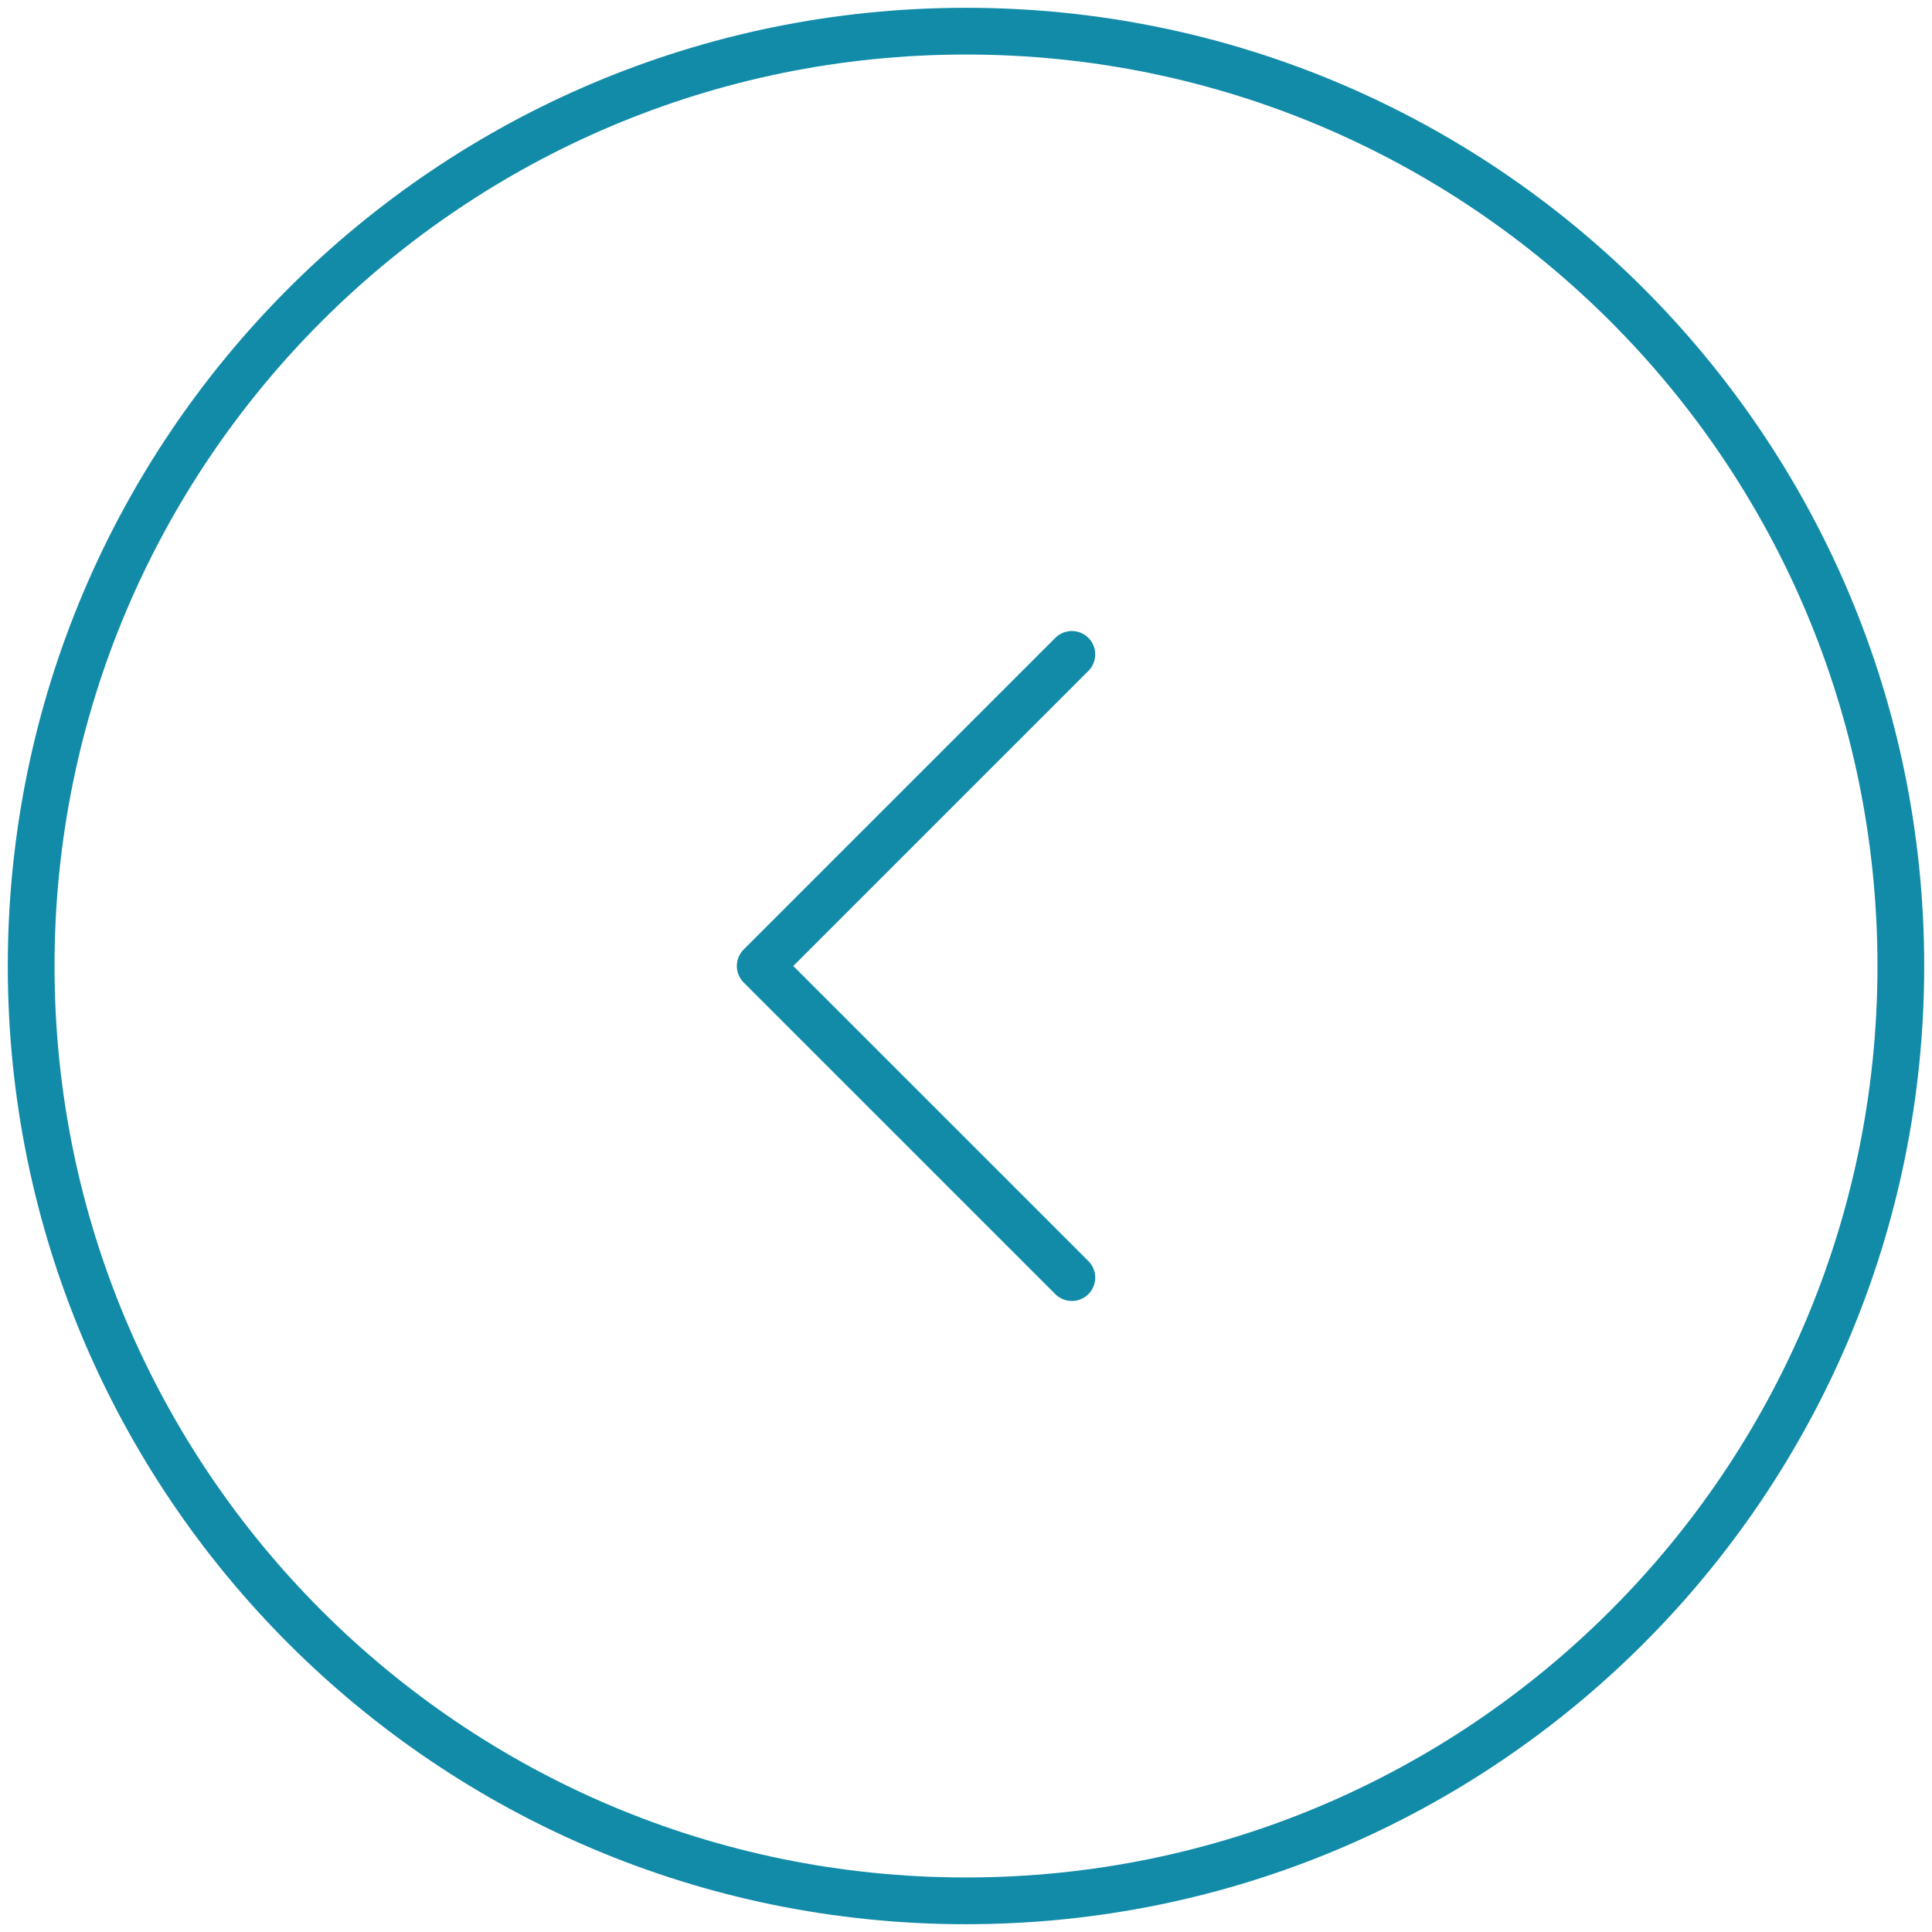 <svg width="62" height="62" viewBox="0 0 62 62" fill="none" xmlns="http://www.w3.org/2000/svg">
<path d="M31 1C14.431 1 1 14.431 1 31C1 47.569 14.431 61 31 61C47.569 61 61 47.569 61 31C61 14.431 47.569 1 31 1Z" stroke="#128BA8" stroke-width="1.5" stroke-linecap="round" stroke-linejoin="round"/>
<path d="M34.397 41L24.396 31L34.397 21" stroke="#128BA8" stroke-width="1.5" stroke-linecap="round" stroke-linejoin="round"/>
</svg>
